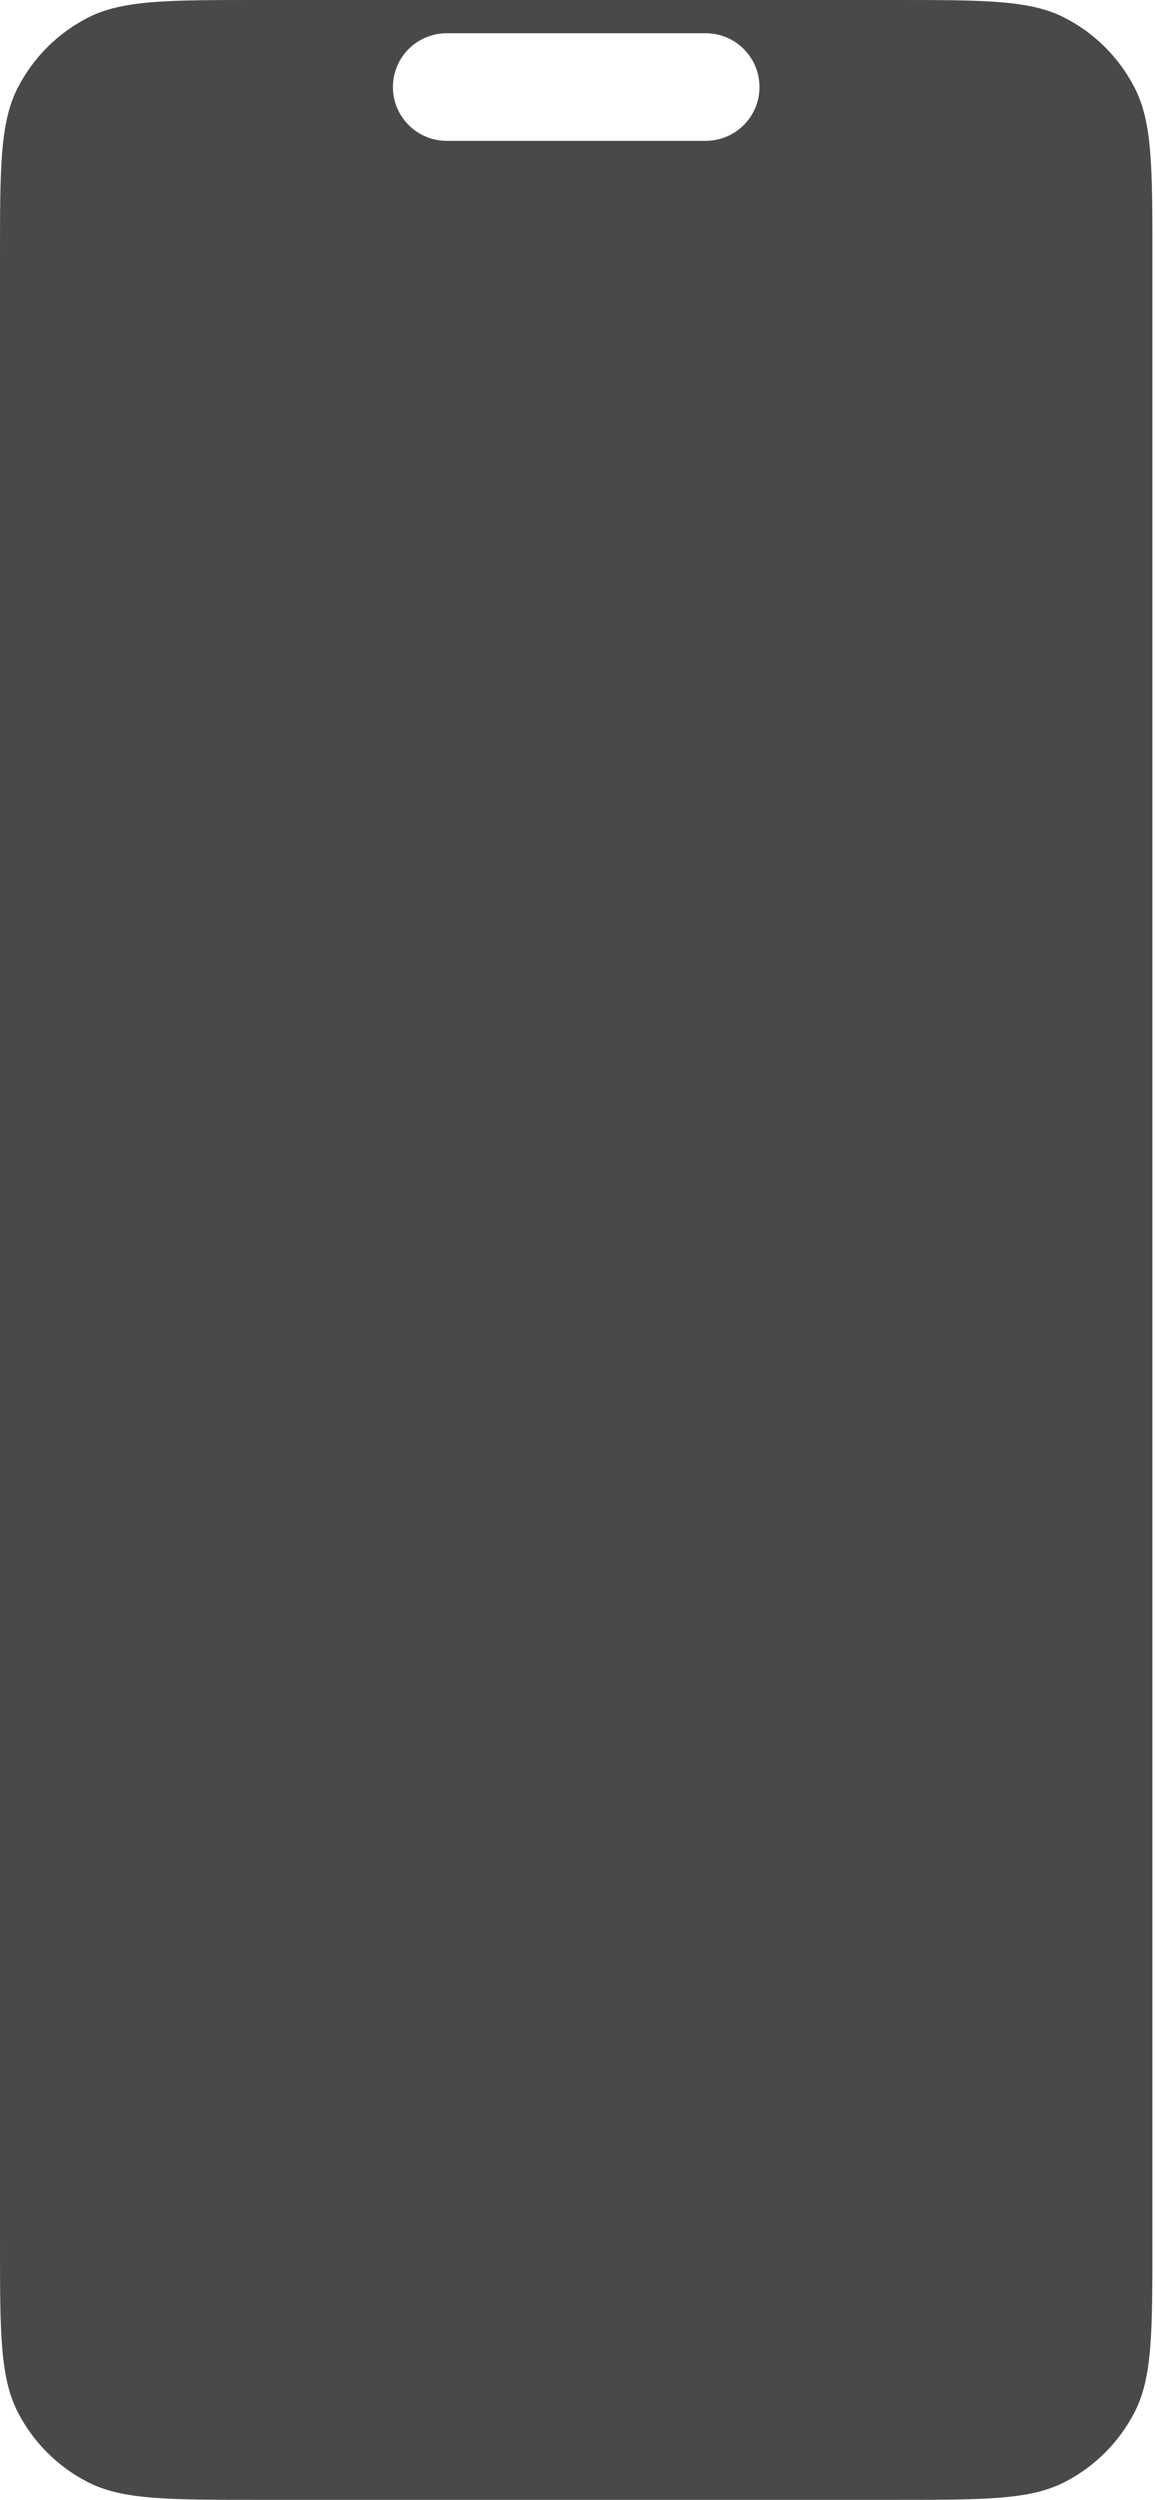 <?xml version="1.0" encoding="utf-8"?>
<svg xmlns="http://www.w3.org/2000/svg" fill="none" height="100%" overflow="visible" preserveAspectRatio="none" style="display: block;" viewBox="0 0 288 623" width="100%">
<path clip-rule="evenodd" d="M4.383 21.958C0 30.56 0 41.821 0 64.343V558.617C0 581.14 0 592.401 4.383 601.003C8.239 608.57 14.391 614.722 21.958 618.578C30.56 622.961 41.821 622.961 64.343 622.961H223.008C245.531 622.961 256.792 622.961 265.394 618.578C272.961 614.722 279.113 608.57 282.969 601.003C287.352 592.401 287.352 581.14 287.352 558.617V64.343C287.352 41.821 287.352 30.56 282.969 21.958C279.113 14.391 272.961 8.239 265.394 4.383C256.792 0 245.531 0 223.008 0H64.343C41.821 0 30.56 0 21.958 4.383C14.391 8.239 8.239 14.391 4.383 21.958ZM111.382 8.287C103.979 8.287 97.977 14.288 97.977 21.692C97.977 29.095 103.979 35.096 111.382 35.096H175.969C183.373 35.096 189.374 29.095 189.374 21.692C189.374 14.288 183.373 8.287 175.969 8.287H111.382Z" fill="#494949" fill-rule="evenodd" id="Screen **Insert Designs here**"/>
</svg>